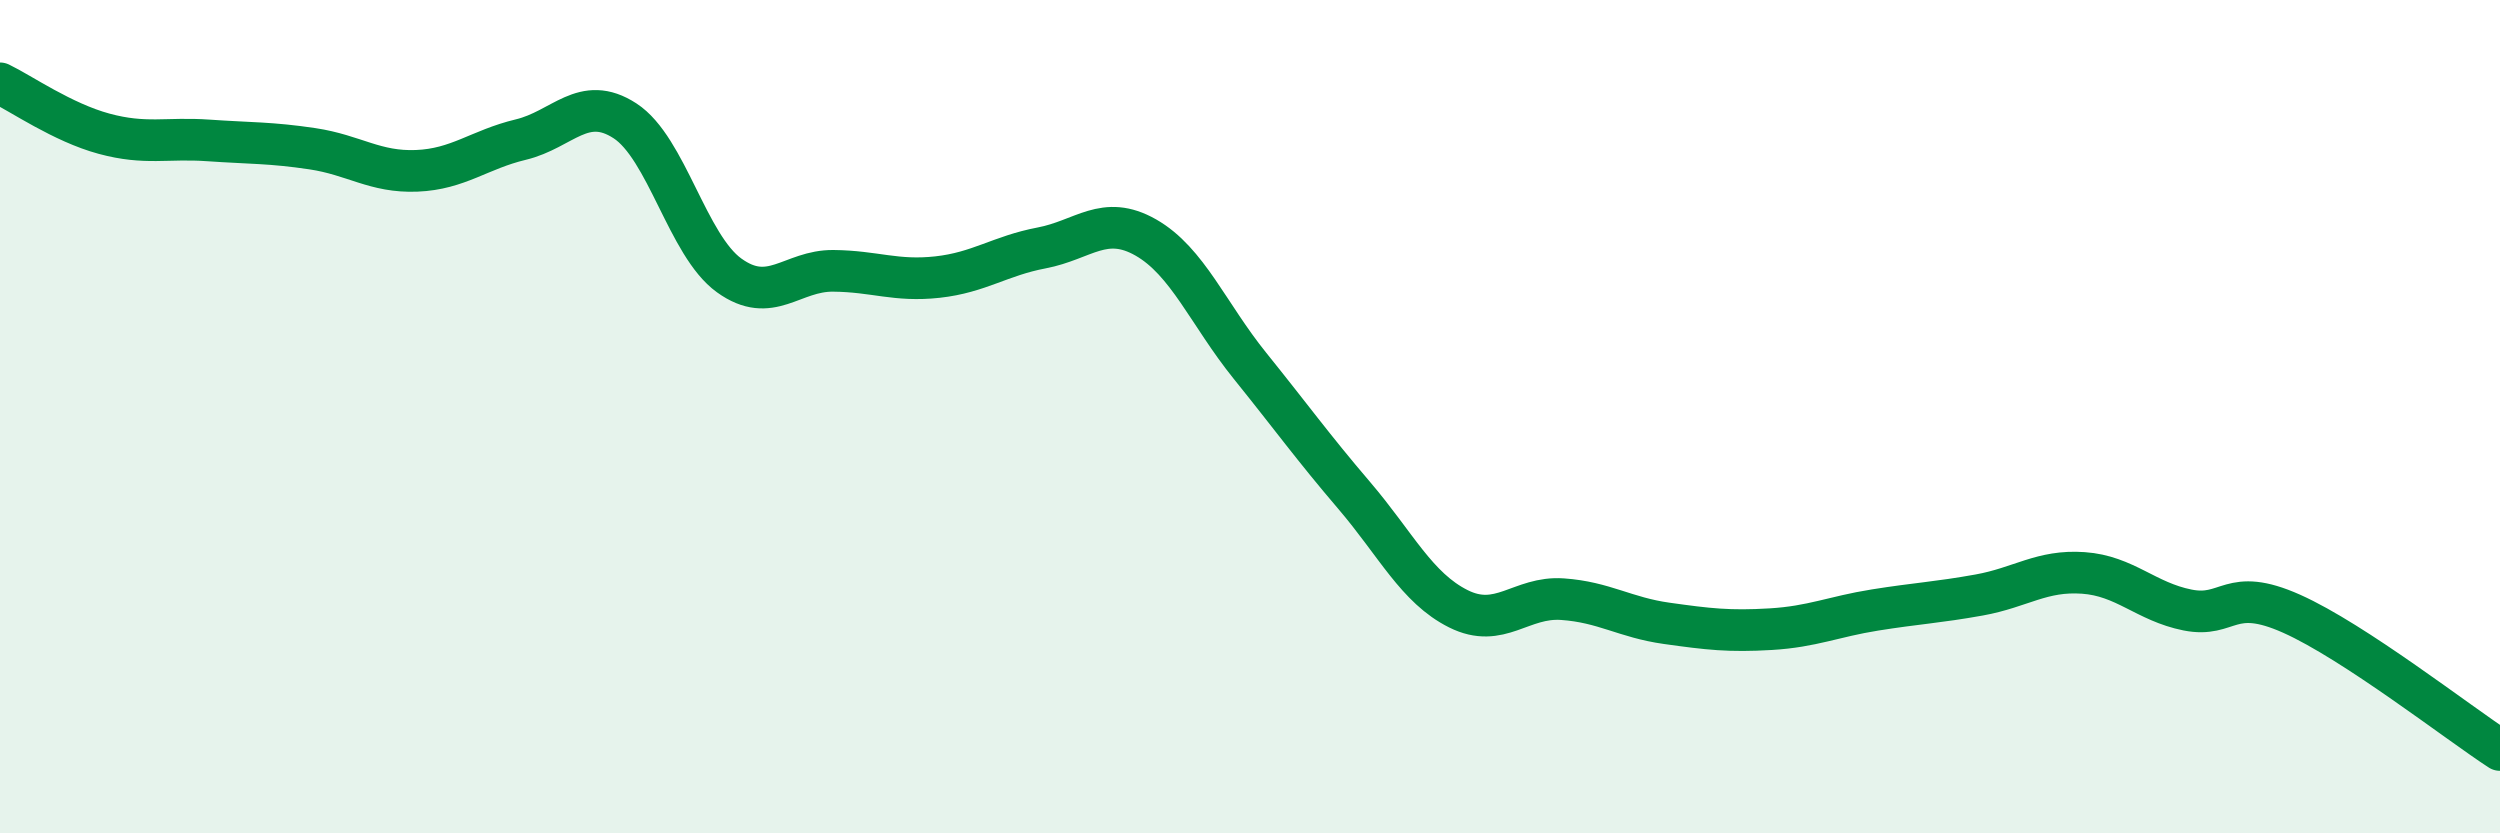 
    <svg width="60" height="20" viewBox="0 0 60 20" xmlns="http://www.w3.org/2000/svg">
      <path
        d="M 0,2 C 0.5,2.24 1.5,2.94 2.5,3.21 C 3.5,3.48 4,3.3 5,3.37 C 6,3.44 6.5,3.42 7.5,3.57 C 8.5,3.72 9,4.14 10,4.1 C 11,4.06 11.5,3.59 12.5,3.35 C 13.5,3.11 14,2.25 15,2.9 C 16,3.55 16.5,5.89 17.5,6.61 C 18.5,7.33 19,6.49 20,6.5 C 21,6.51 21.5,6.76 22.5,6.65 C 23.5,6.54 24,6.14 25,5.95 C 26,5.76 26.5,5.13 27.5,5.7 C 28.5,6.27 29,7.54 30,8.78 C 31,10.02 31.5,10.72 32.5,11.89 C 33.5,13.06 34,14.11 35,14.61 C 36,15.11 36.5,14.31 37.5,14.38 C 38.5,14.45 39,14.82 40,14.96 C 41,15.1 41.5,15.16 42.5,15.1 C 43.5,15.04 44,14.8 45,14.64 C 46,14.48 46.5,14.46 47.5,14.28 C 48.5,14.1 49,13.68 50,13.75 C 51,13.82 51.5,14.44 52.5,14.64 C 53.5,14.84 53.5,14.06 55,14.73 C 56.5,15.4 59,17.35 60,18L60 20L0 20Z"
        fill="#008740"
        opacity="0.1"
        stroke-linecap="round"
        stroke-linejoin="round"
      />
      <path
        d="M 0,2 C 0.5,2.24 1.5,2.94 2.5,3.21 C 3.5,3.48 4,3.3 5,3.37 C 6,3.44 6.5,3.42 7.5,3.57 C 8.5,3.72 9,4.14 10,4.1 C 11,4.06 11.5,3.59 12.5,3.35 C 13.5,3.11 14,2.25 15,2.9 C 16,3.55 16.5,5.89 17.5,6.61 C 18.5,7.33 19,6.49 20,6.5 C 21,6.51 21.5,6.76 22.5,6.65 C 23.5,6.54 24,6.14 25,5.95 C 26,5.76 26.5,5.13 27.5,5.7 C 28.5,6.27 29,7.54 30,8.78 C 31,10.02 31.5,10.72 32.5,11.89 C 33.5,13.06 34,14.11 35,14.61 C 36,15.11 36.5,14.31 37.5,14.38 C 38.5,14.45 39,14.82 40,14.96 C 41,15.1 41.5,15.16 42.5,15.1 C 43.5,15.04 44,14.8 45,14.64 C 46,14.48 46.5,14.46 47.5,14.28 C 48.5,14.1 49,13.68 50,13.75 C 51,13.82 51.5,14.44 52.5,14.64 C 53.5,14.84 53.5,14.06 55,14.73 C 56.5,15.4 59,17.35 60,18"
        stroke="#008740"
        stroke-width="1"
        fill="none"
        stroke-linecap="round"
        stroke-linejoin="round"
      />
    </svg>
  